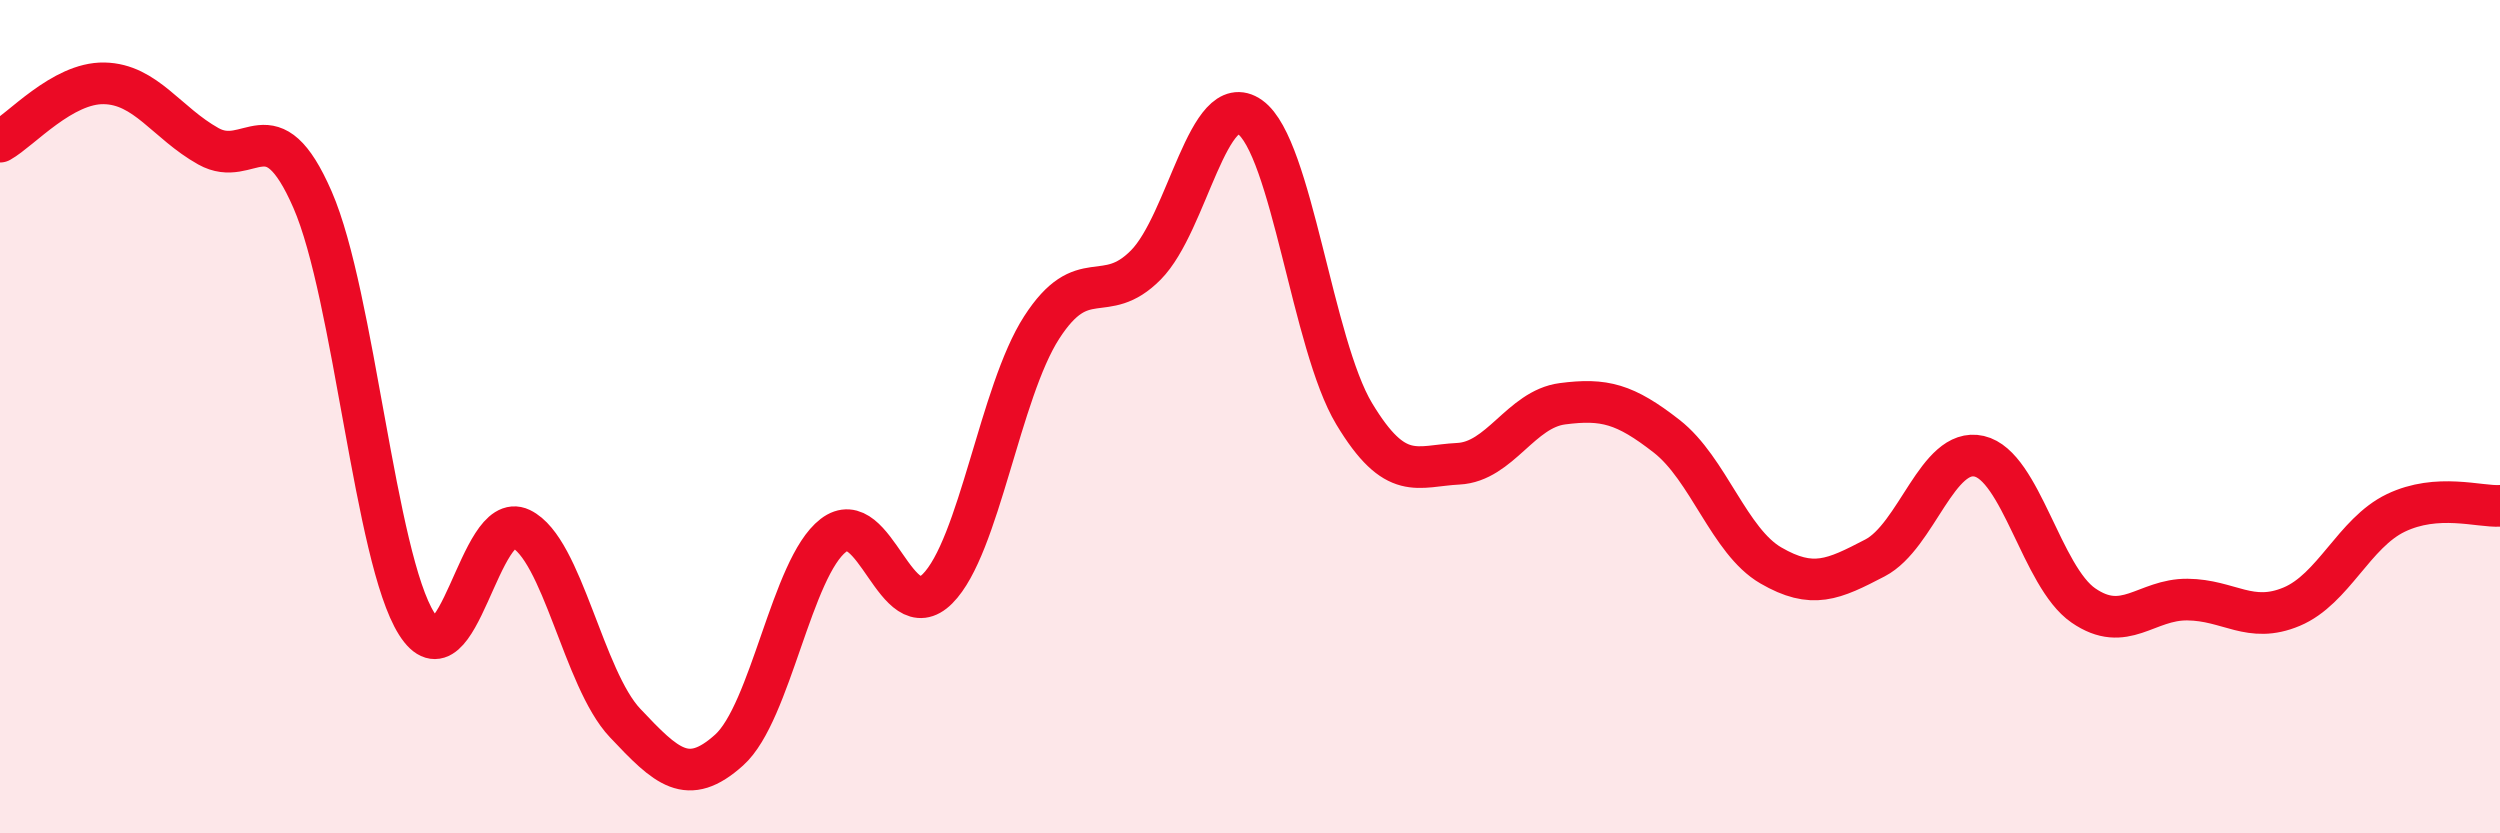 
    <svg width="60" height="20" viewBox="0 0 60 20" xmlns="http://www.w3.org/2000/svg">
      <path
        d="M 0,3.4 C 0.5,3.12 1.5,1.98 2.5,2 C 3.5,2.02 4,2.95 5,3.51 C 6,4.07 6.5,2.5 7.5,4.79 C 8.5,7.08 9,13.39 10,14.97 C 11,16.55 11.5,12.21 12.5,12.69 C 13.5,13.17 14,16.29 15,17.35 C 16,18.41 16.5,18.9 17.5,18 C 18.5,17.1 19,13.62 20,12.85 C 21,12.08 21.5,15.13 22.5,14.13 C 23.5,13.13 24,9.41 25,7.86 C 26,6.31 26.5,7.37 27.5,6.36 C 28.5,5.35 29,2.1 30,2.81 C 31,3.52 31.5,8.27 32.5,9.93 C 33.5,11.59 34,11.18 35,11.13 C 36,11.08 36.5,9.82 37.5,9.69 C 38.5,9.56 39,9.69 40,10.47 C 41,11.25 41.5,12.99 42.5,13.57 C 43.5,14.15 44,13.91 45,13.39 C 46,12.87 46.5,10.72 47.5,10.95 C 48.5,11.18 49,13.84 50,14.53 C 51,15.22 51.5,14.38 52.5,14.39 C 53.5,14.4 54,14.98 55,14.56 C 56,14.14 56.5,12.79 57.5,12.31 C 58.5,11.83 59.5,12.17 60,12.14L60 20L0 20Z"
        fill="#EB0A25"
        opacity="0.1"
        stroke-linecap="round"
        stroke-linejoin="round"
      />
      <path
        d="M 0,3.4 C 0.5,3.12 1.5,1.98 2.5,2 C 3.5,2.02 4,2.95 5,3.51 C 6,4.07 6.5,2.5 7.5,4.79 C 8.5,7.08 9,13.39 10,14.97 C 11,16.55 11.5,12.21 12.5,12.69 C 13.5,13.17 14,16.29 15,17.35 C 16,18.41 16.5,18.9 17.5,18 C 18.5,17.1 19,13.62 20,12.85 C 21,12.08 21.5,15.13 22.5,14.13 C 23.5,13.13 24,9.41 25,7.86 C 26,6.31 26.5,7.37 27.5,6.36 C 28.5,5.35 29,2.1 30,2.81 C 31,3.52 31.5,8.27 32.5,9.93 C 33.5,11.59 34,11.18 35,11.13 C 36,11.08 36.5,9.82 37.5,9.69 C 38.5,9.56 39,9.69 40,10.47 C 41,11.25 41.5,12.99 42.5,13.57 C 43.5,14.15 44,13.91 45,13.39 C 46,12.87 46.5,10.72 47.5,10.95 C 48.5,11.18 49,13.84 50,14.53 C 51,15.22 51.5,14.38 52.5,14.39 C 53.5,14.4 54,14.98 55,14.56 C 56,14.14 56.5,12.79 57.5,12.31 C 58.5,11.83 59.5,12.17 60,12.14"
        stroke="#EB0A25"
        stroke-width="1"
        fill="none"
        stroke-linecap="round"
        stroke-linejoin="round"
      />
    </svg>
  